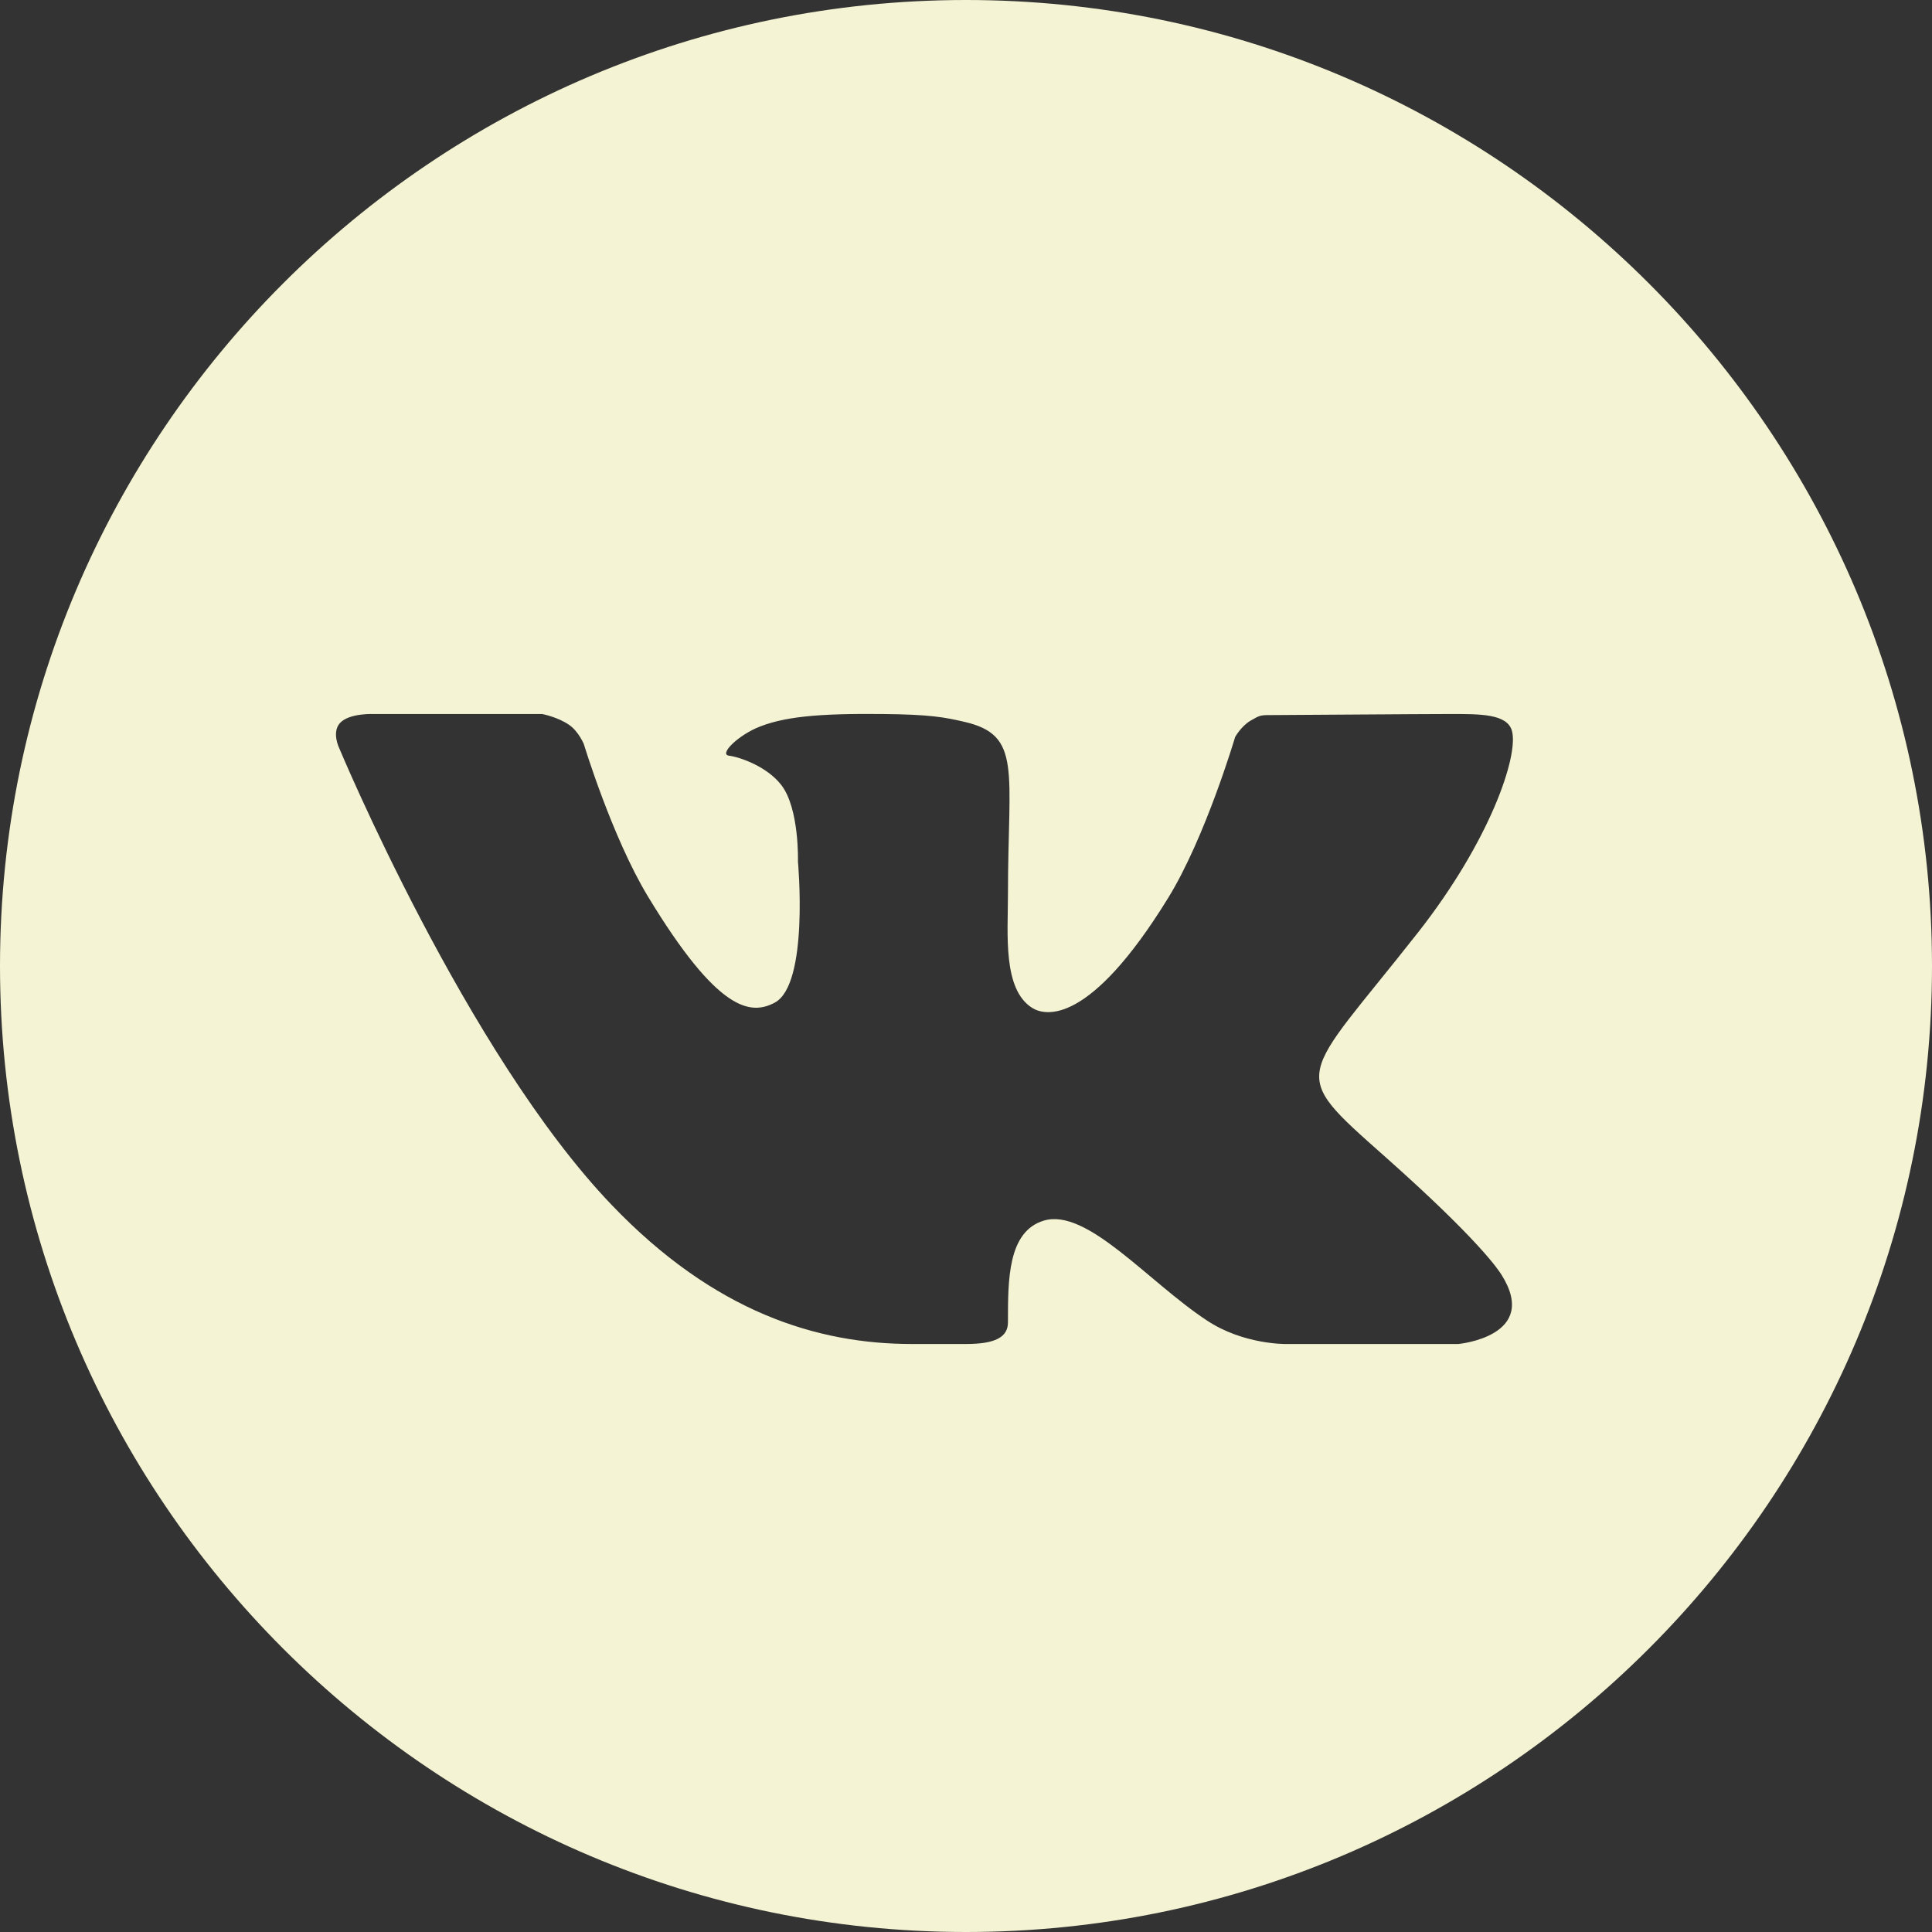 <?xml version="1.0" encoding="UTF-8"?> <svg xmlns="http://www.w3.org/2000/svg" width="60" height="60" viewBox="0 0 60 60" fill="none"><rect x="0" y="0" width="60" height="60" fill="#333333" stroke="none"/><path fill-rule="evenodd" clip-rule="evenodd" d="M30 60C46.543 60 60 46.542 60 30C60 13.458 46.543 0 30 0C13.458 0 0 13.458 0 30C0 46.542 13.458 60 30 60ZM45.289 41.739H39.916C39.916 41.739 38.607 41.754 37.489 41.013C35.667 39.819 33.759 37.505 32.418 37.907C31.292 38.244 31.303 39.764 31.303 41.065C31.303 41.531 30.902 41.739 29.998 41.739C29.095 41.739 28.719 41.739 28.319 41.739C25.375 41.739 22.18 40.748 18.994 37.418C14.486 32.711 10.532 23.228 10.532 23.228C10.532 23.228 10.299 22.751 10.553 22.46C10.842 22.134 11.626 22.175 11.626 22.175L16.836 22.174C16.836 22.174 17.327 22.267 17.679 22.515C17.97 22.718 18.131 23.107 18.131 23.107C18.131 23.107 19.007 25.997 20.122 27.84C22.3 31.438 23.314 31.529 24.053 31.142C25.133 30.581 24.781 26.756 24.781 26.756C24.781 26.756 24.829 25.114 24.266 24.382C23.831 23.816 23.001 23.515 22.638 23.468C22.345 23.43 22.835 22.916 23.46 22.623C24.295 22.251 25.431 22.156 27.39 22.174C28.915 22.188 29.354 22.28 29.949 22.417C31.748 22.831 31.303 23.926 31.303 27.768C31.303 29 31.133 30.731 32.062 31.305C32.462 31.552 33.835 31.855 36.276 27.89C37.436 26.009 38.358 22.889 38.358 22.889C38.358 22.889 38.548 22.546 38.845 22.376C39.147 22.203 39.138 22.207 39.553 22.207C39.968 22.207 44.127 22.174 45.04 22.174C45.952 22.174 46.808 22.164 46.955 22.698C47.166 23.467 46.282 26.099 44.041 28.955C40.359 33.643 39.951 33.205 43.007 35.915C45.925 38.506 46.531 39.431 46.63 39.588C47.839 41.506 45.289 41.739 45.289 41.739Z" fill="#F4F3D3"></path></svg> 